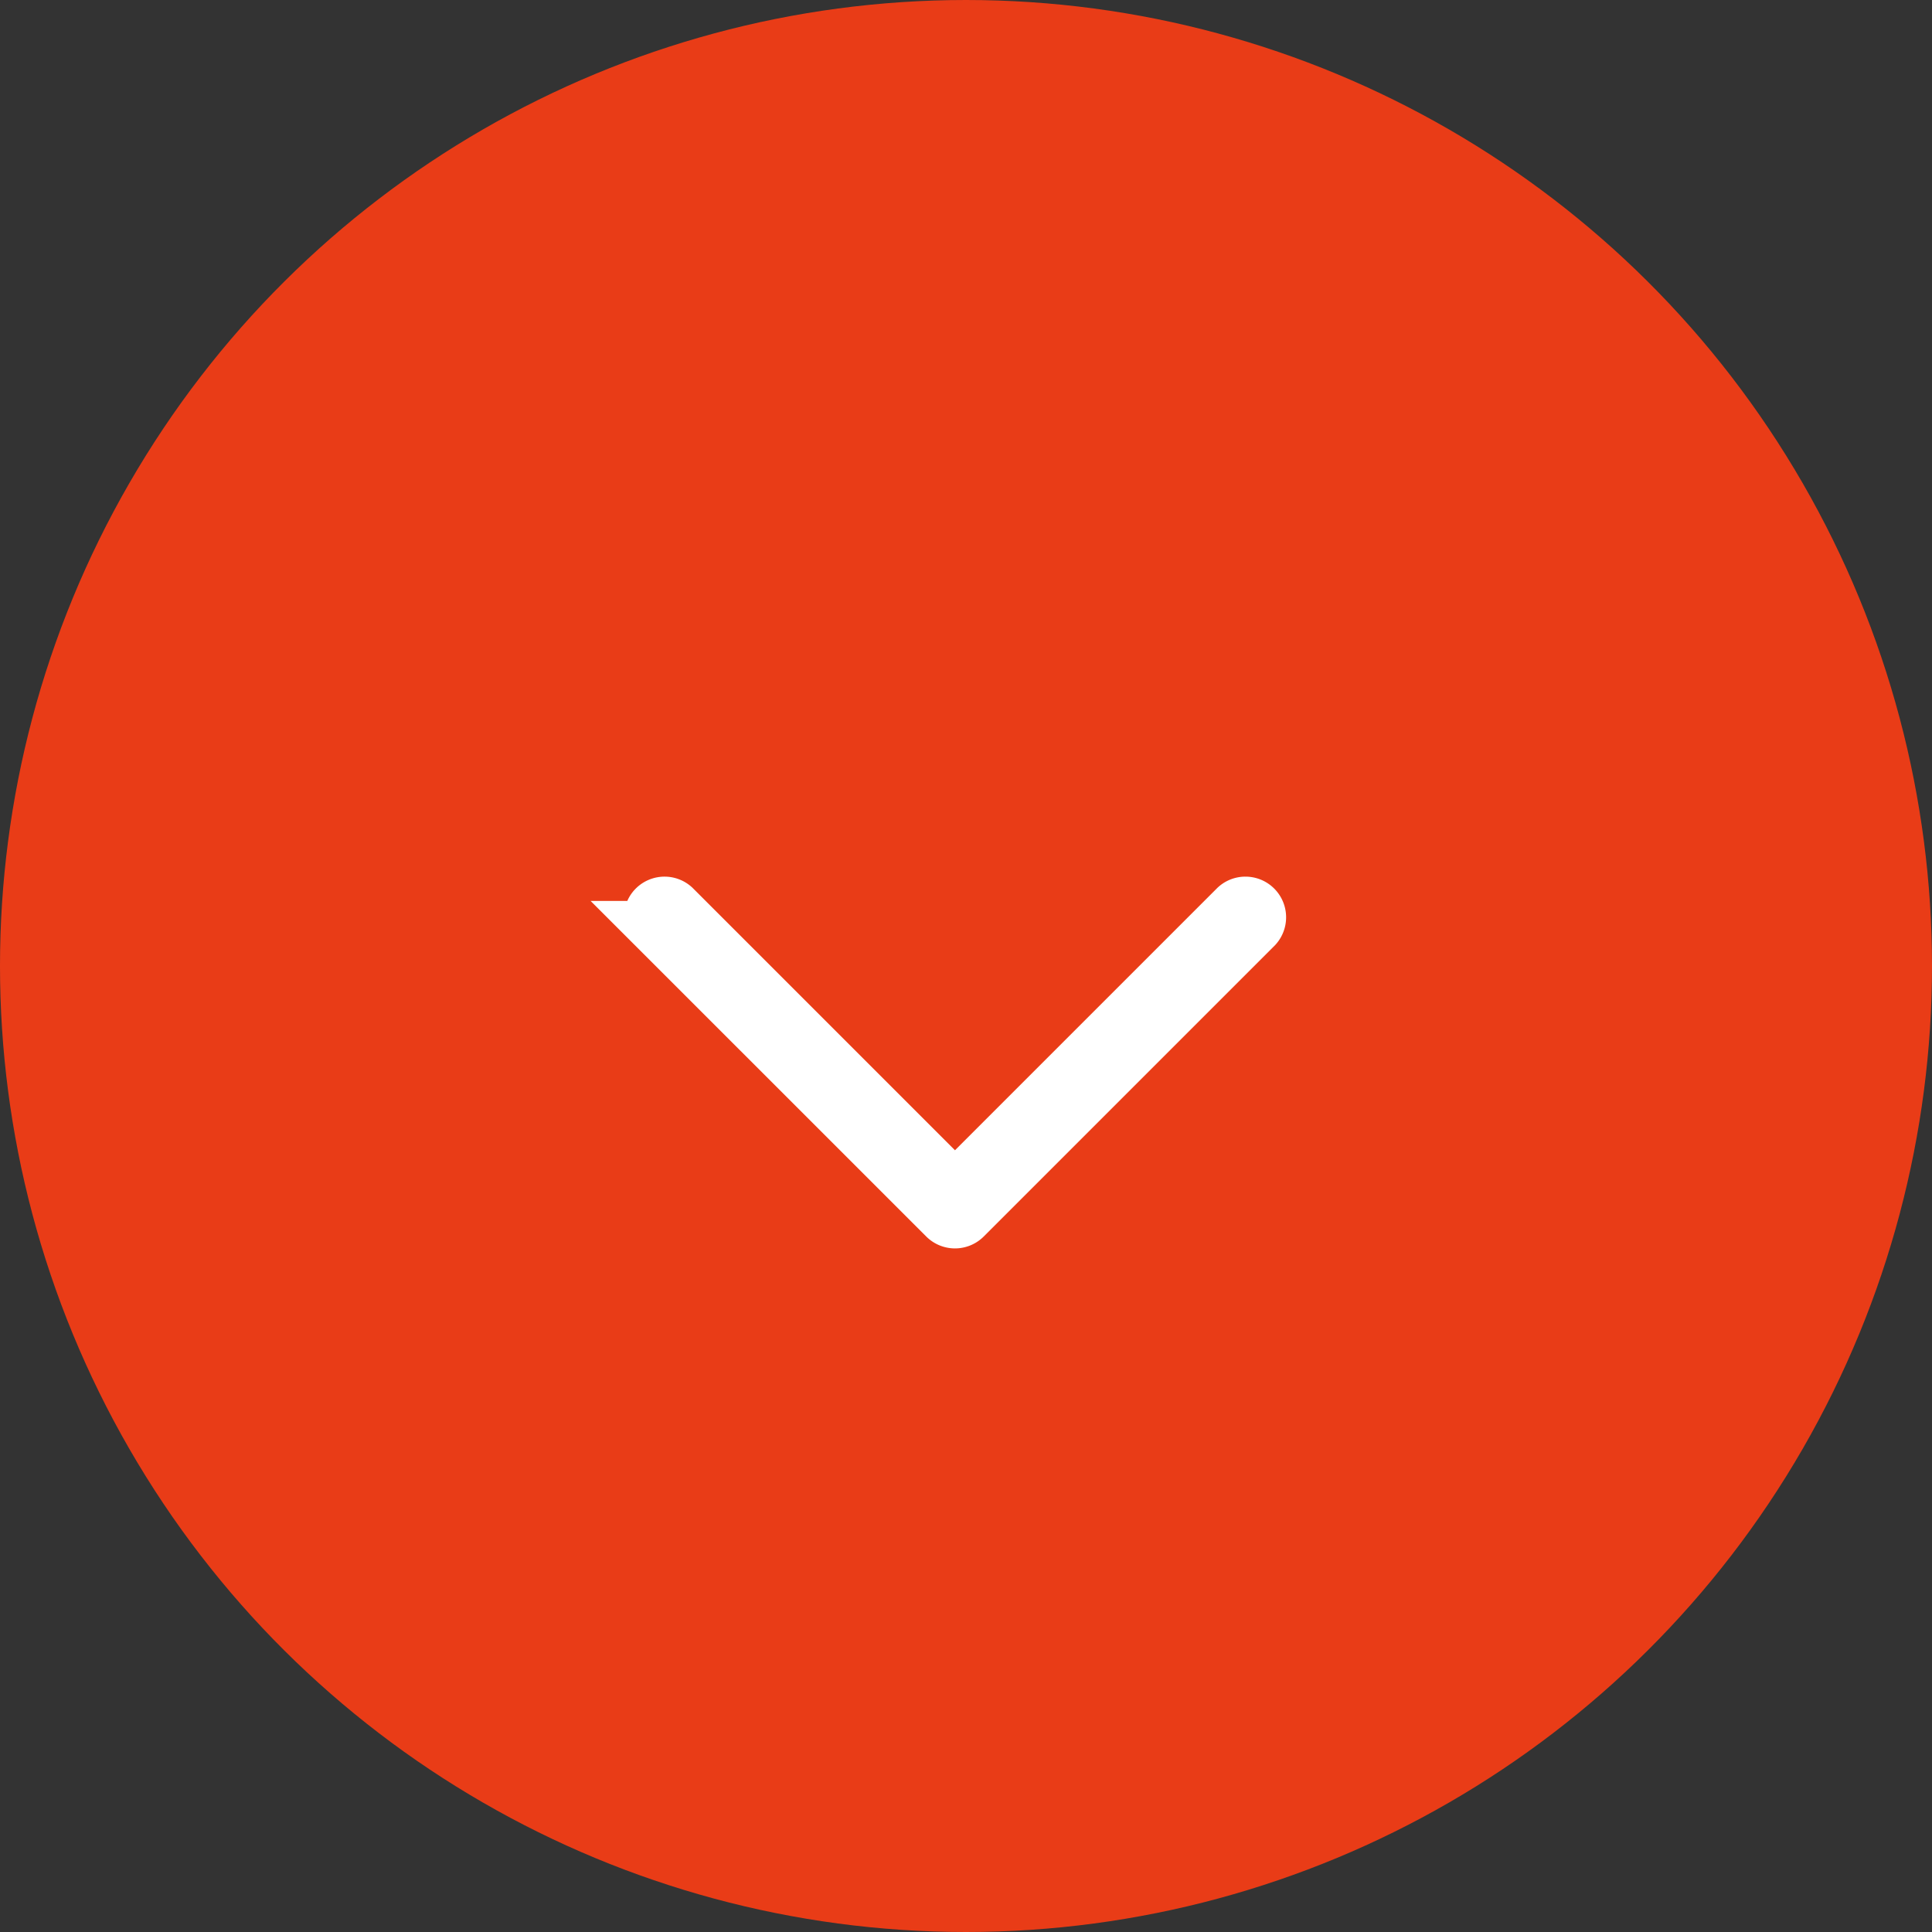 <svg xmlns="http://www.w3.org/2000/svg" width="37" height="37" viewBox="0 0 37 37">
  <rect x="0" y="0" width="37" height="37" fill="#333333" stroke="none"/>
  <g id="Group_13194" data-name="Group 13194" transform="translate(-621 -1251)">
    <g id="Group_13123" data-name="Group 13123">
      <circle id="Ellipse_397" data-name="Ellipse 397" cx="18.5" cy="18.5" r="18.5" transform="translate(621 1288) rotate(-90)" fill="#e93c17"/>
      <path id="caret-down-thin" d="M11.623,5.655,6.049.082a.279.279,0,0,0-.394,0L.082,5.655a.279.279,0,0,0,.394.394L5.852.673l5.376,5.376a.279.279,0,0,0,.394-.394Z" transform="translate(645.141 1274.409) rotate(180)" fill="none" stroke="#fff" stroke-width="1"/>
    </g>
  </g>
</svg>
